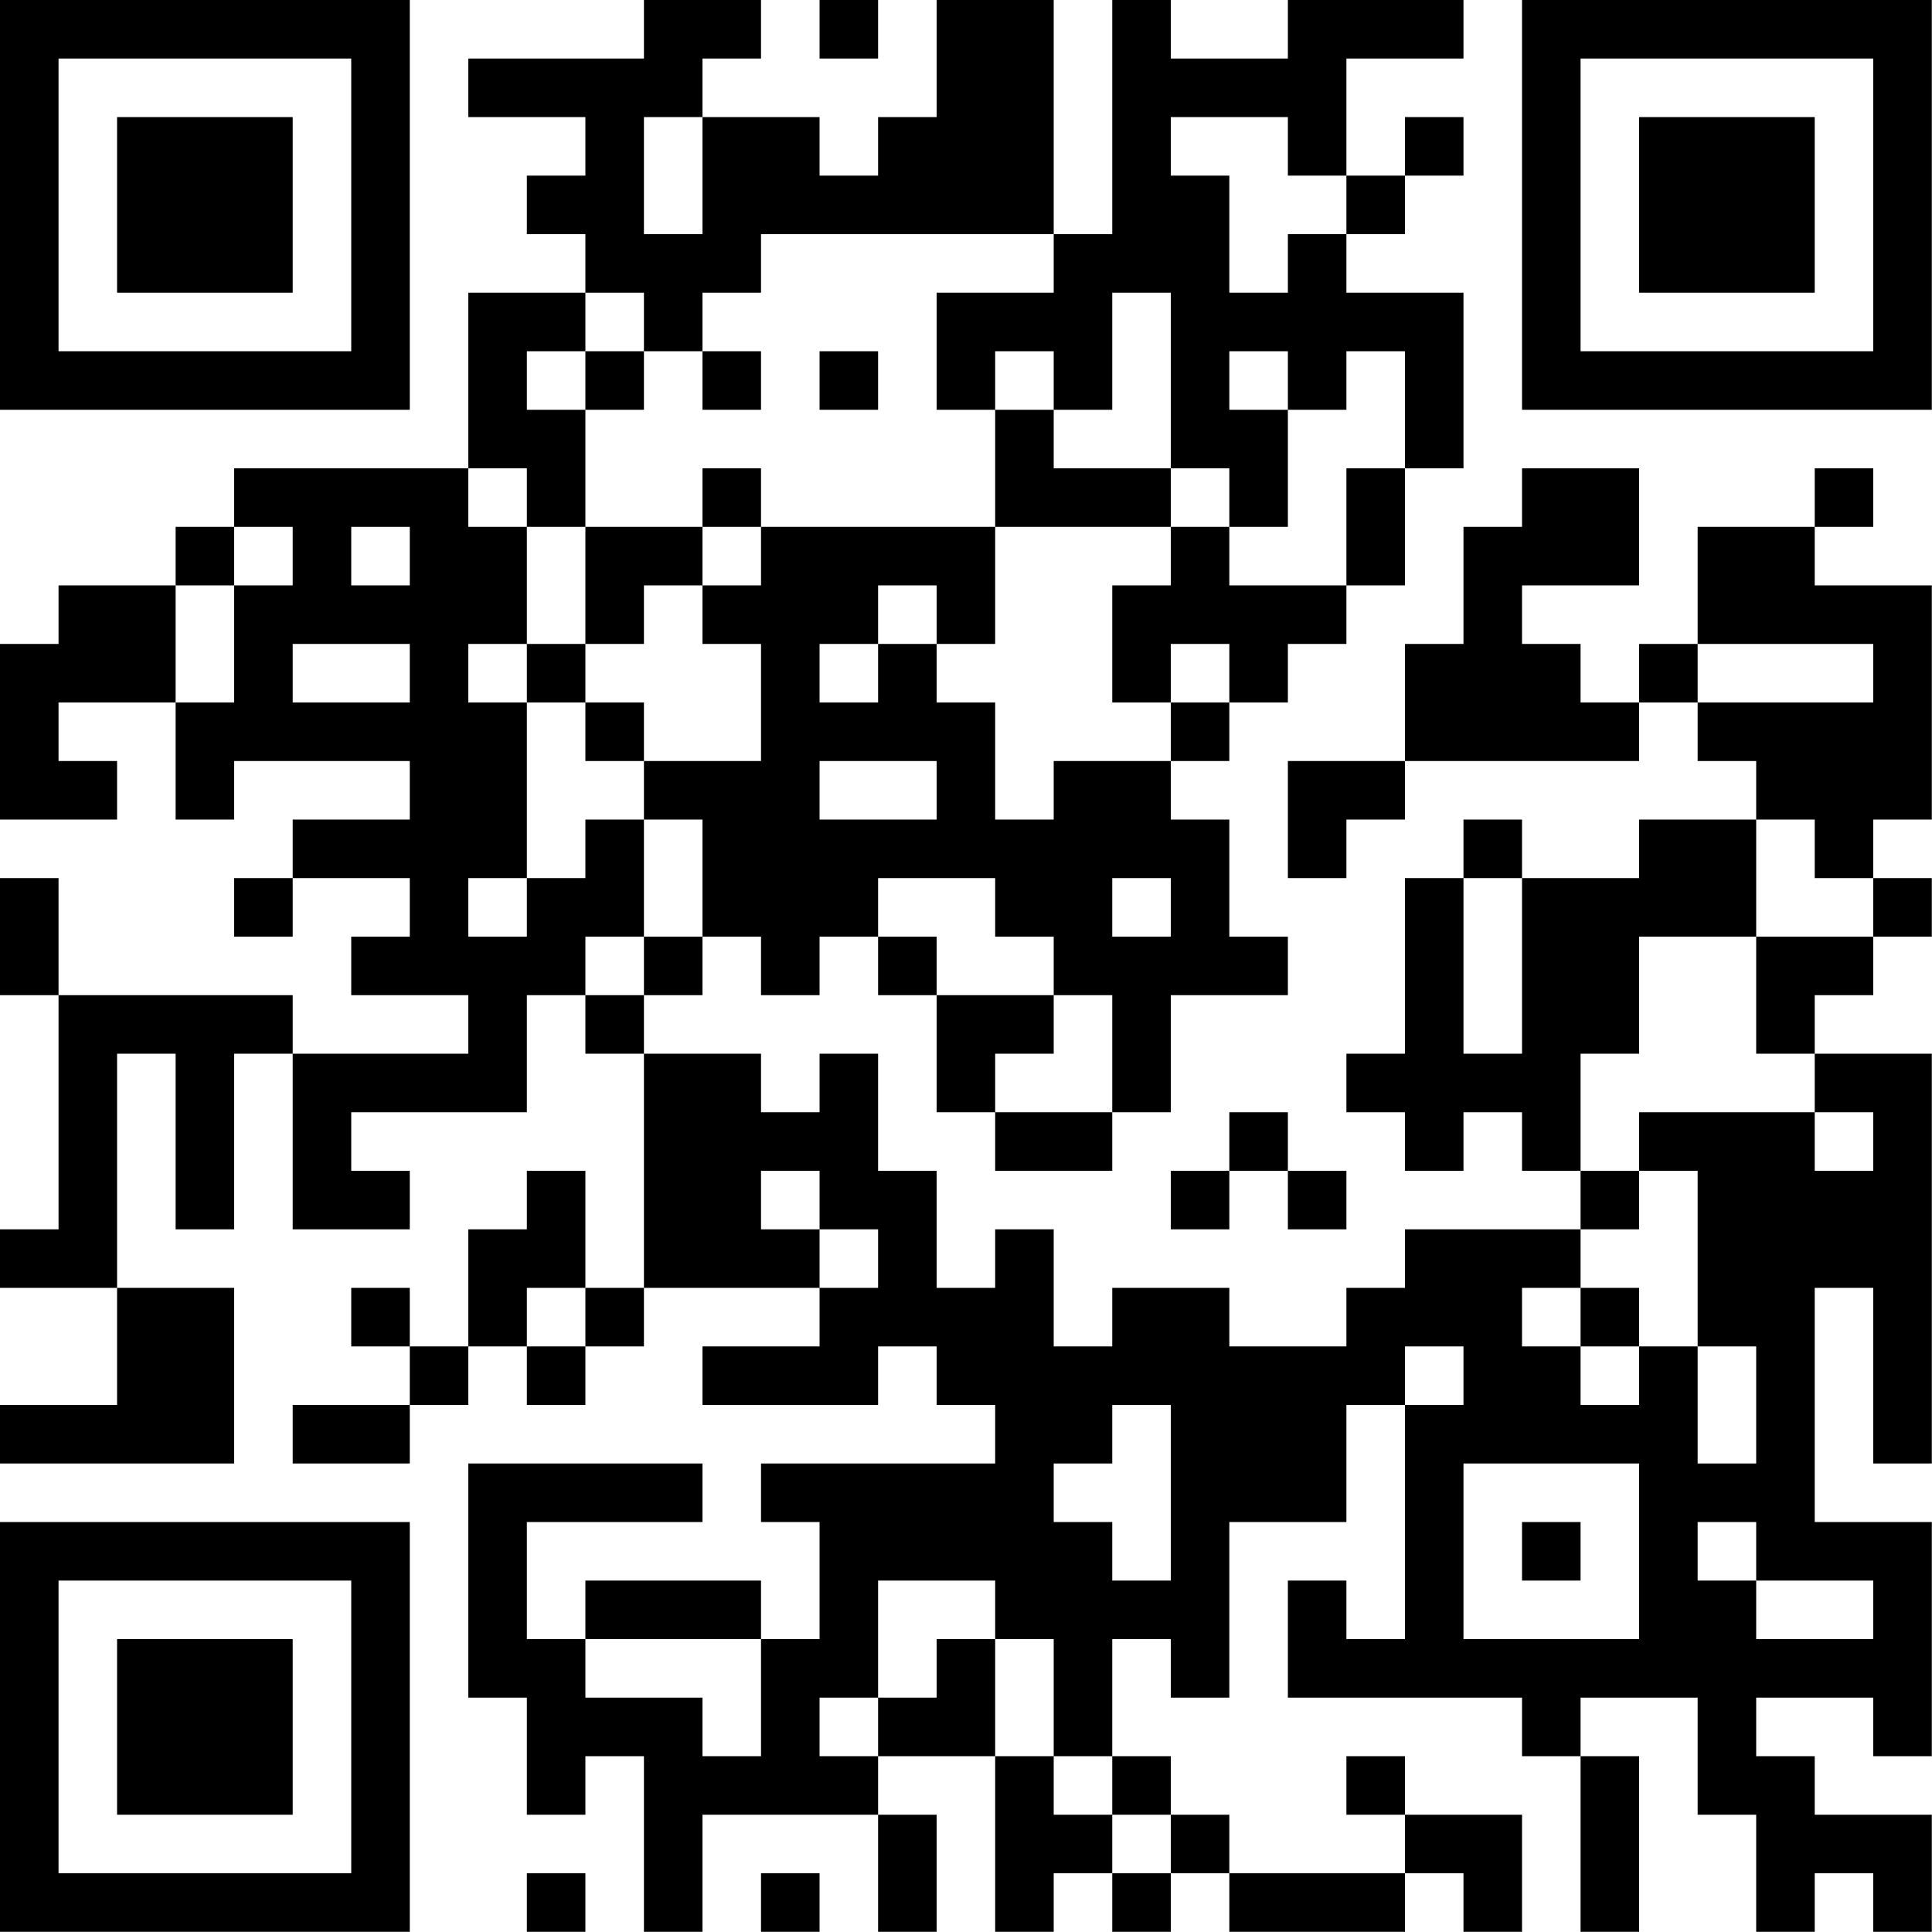 <?xml version="1.0" encoding="UTF-8"?>
<svg xmlns="http://www.w3.org/2000/svg" version="1.1" width="100" height="100" viewBox="0 0 100 100"><rect x="0" y="0" width="100" height="100" fill="#ffffff"/><g transform="scale(3.03)"><g transform="translate(0,0)"><path fill-rule="evenodd" d="M11 0L11 1L8 1L8 2L10 2L10 3L9 3L9 4L10 4L10 5L8 5L8 8L4 8L4 9L3 9L3 10L1 10L1 11L0 11L0 14L2 14L2 13L1 13L1 12L3 12L3 14L4 14L4 13L7 13L7 14L5 14L5 15L4 15L4 16L5 16L5 15L7 15L7 16L6 16L6 17L8 17L8 18L5 18L5 17L1 17L1 15L0 15L0 17L1 17L1 21L0 21L0 22L2 22L2 24L0 24L0 25L4 25L4 22L2 22L2 18L3 18L3 21L4 21L4 18L5 18L5 21L7 21L7 20L6 20L6 19L9 19L9 17L10 17L10 18L11 18L11 22L10 22L10 20L9 20L9 21L8 21L8 23L7 23L7 22L6 22L6 23L7 23L7 24L5 24L5 25L7 25L7 24L8 24L8 23L9 23L9 24L10 24L10 23L11 23L11 22L14 22L14 23L12 23L12 24L15 24L15 23L16 23L16 24L17 24L17 25L13 25L13 26L14 26L14 28L13 28L13 27L10 27L10 28L9 28L9 26L12 26L12 25L8 25L8 29L9 29L9 31L10 31L10 30L11 30L11 33L12 33L12 31L15 31L15 33L16 33L16 31L15 31L15 30L17 30L17 33L18 33L18 32L19 32L19 33L20 33L20 32L21 32L21 33L24 33L24 32L25 32L25 33L26 33L26 31L24 31L24 30L23 30L23 31L24 31L24 32L21 32L21 31L20 31L20 30L19 30L19 28L20 28L20 29L21 29L21 26L23 26L23 24L24 24L24 28L23 28L23 27L22 27L22 29L26 29L26 30L27 30L27 33L28 33L28 30L27 30L27 29L29 29L29 31L30 31L30 33L31 33L31 32L32 32L32 33L33 33L33 31L31 31L31 30L30 30L30 29L32 29L32 30L33 30L33 26L31 26L31 22L32 22L32 25L33 25L33 18L31 18L31 17L32 17L32 16L33 16L33 15L32 15L32 14L33 14L33 10L31 10L31 9L32 9L32 8L31 8L31 9L29 9L29 11L28 11L28 12L27 12L27 11L26 11L26 10L28 10L28 8L26 8L26 9L25 9L25 11L24 11L24 13L22 13L22 15L23 15L23 14L24 14L24 13L28 13L28 12L29 12L29 13L30 13L30 14L28 14L28 15L26 15L26 14L25 14L25 15L24 15L24 18L23 18L23 19L24 19L24 20L25 20L25 19L26 19L26 20L27 20L27 21L24 21L24 22L23 22L23 23L21 23L21 22L19 22L19 23L18 23L18 21L17 21L17 22L16 22L16 20L15 20L15 18L14 18L14 19L13 19L13 18L11 18L11 17L12 17L12 16L13 16L13 17L14 17L14 16L15 16L15 17L16 17L16 19L17 19L17 20L19 20L19 19L20 19L20 17L22 17L22 16L21 16L21 14L20 14L20 13L21 13L21 12L22 12L22 11L23 11L23 10L24 10L24 8L25 8L25 5L23 5L23 4L24 4L24 3L25 3L25 2L24 2L24 3L23 3L23 1L25 1L25 0L22 0L22 1L20 1L20 0L19 0L19 4L18 4L18 0L16 0L16 2L15 2L15 3L14 3L14 2L12 2L12 1L13 1L13 0ZM14 0L14 1L15 1L15 0ZM11 2L11 4L12 4L12 2ZM20 2L20 3L21 3L21 5L22 5L22 4L23 4L23 3L22 3L22 2ZM13 4L13 5L12 5L12 6L11 6L11 5L10 5L10 6L9 6L9 7L10 7L10 9L9 9L9 8L8 8L8 9L9 9L9 11L8 11L8 12L9 12L9 15L8 15L8 16L9 16L9 15L10 15L10 14L11 14L11 16L10 16L10 17L11 17L11 16L12 16L12 14L11 14L11 13L13 13L13 11L12 11L12 10L13 10L13 9L17 9L17 11L16 11L16 10L15 10L15 11L14 11L14 12L15 12L15 11L16 11L16 12L17 12L17 14L18 14L18 13L20 13L20 12L21 12L21 11L20 11L20 12L19 12L19 10L20 10L20 9L21 9L21 10L23 10L23 8L24 8L24 6L23 6L23 7L22 7L22 6L21 6L21 7L22 7L22 9L21 9L21 8L20 8L20 5L19 5L19 7L18 7L18 6L17 6L17 7L16 7L16 5L18 5L18 4ZM10 6L10 7L11 7L11 6ZM12 6L12 7L13 7L13 6ZM14 6L14 7L15 7L15 6ZM17 7L17 9L20 9L20 8L18 8L18 7ZM12 8L12 9L10 9L10 11L9 11L9 12L10 12L10 13L11 13L11 12L10 12L10 11L11 11L11 10L12 10L12 9L13 9L13 8ZM4 9L4 10L3 10L3 12L4 12L4 10L5 10L5 9ZM6 9L6 10L7 10L7 9ZM5 11L5 12L7 12L7 11ZM29 11L29 12L32 12L32 11ZM14 13L14 14L16 14L16 13ZM30 14L30 16L28 16L28 18L27 18L27 20L28 20L28 21L27 21L27 22L26 22L26 23L27 23L27 24L28 24L28 23L29 23L29 25L30 25L30 23L29 23L29 20L28 20L28 19L31 19L31 20L32 20L32 19L31 19L31 18L30 18L30 16L32 16L32 15L31 15L31 14ZM15 15L15 16L16 16L16 17L18 17L18 18L17 18L17 19L19 19L19 17L18 17L18 16L17 16L17 15ZM19 15L19 16L20 16L20 15ZM25 15L25 18L26 18L26 15ZM21 19L21 20L20 20L20 21L21 21L21 20L22 20L22 21L23 21L23 20L22 20L22 19ZM13 20L13 21L14 21L14 22L15 22L15 21L14 21L14 20ZM9 22L9 23L10 23L10 22ZM27 22L27 23L28 23L28 22ZM24 23L24 24L25 24L25 23ZM19 24L19 25L18 25L18 26L19 26L19 27L20 27L20 24ZM25 25L25 28L28 28L28 25ZM26 26L26 27L27 27L27 26ZM29 26L29 27L30 27L30 28L32 28L32 27L30 27L30 26ZM15 27L15 29L14 29L14 30L15 30L15 29L16 29L16 28L17 28L17 30L18 30L18 31L19 31L19 32L20 32L20 31L19 31L19 30L18 30L18 28L17 28L17 27ZM10 28L10 29L12 29L12 30L13 30L13 28ZM9 32L9 33L10 33L10 32ZM13 32L13 33L14 33L14 32ZM0 0L0 7L7 7L7 0ZM1 1L1 6L6 6L6 1ZM2 2L2 5L5 5L5 2ZM26 0L26 7L33 7L33 0ZM27 1L27 6L32 6L32 1ZM28 2L28 5L31 5L31 2ZM0 26L0 33L7 33L7 26ZM1 27L1 32L6 32L6 27ZM2 28L2 31L5 31L5 28Z" fill="#000000"/></g></g></svg>
